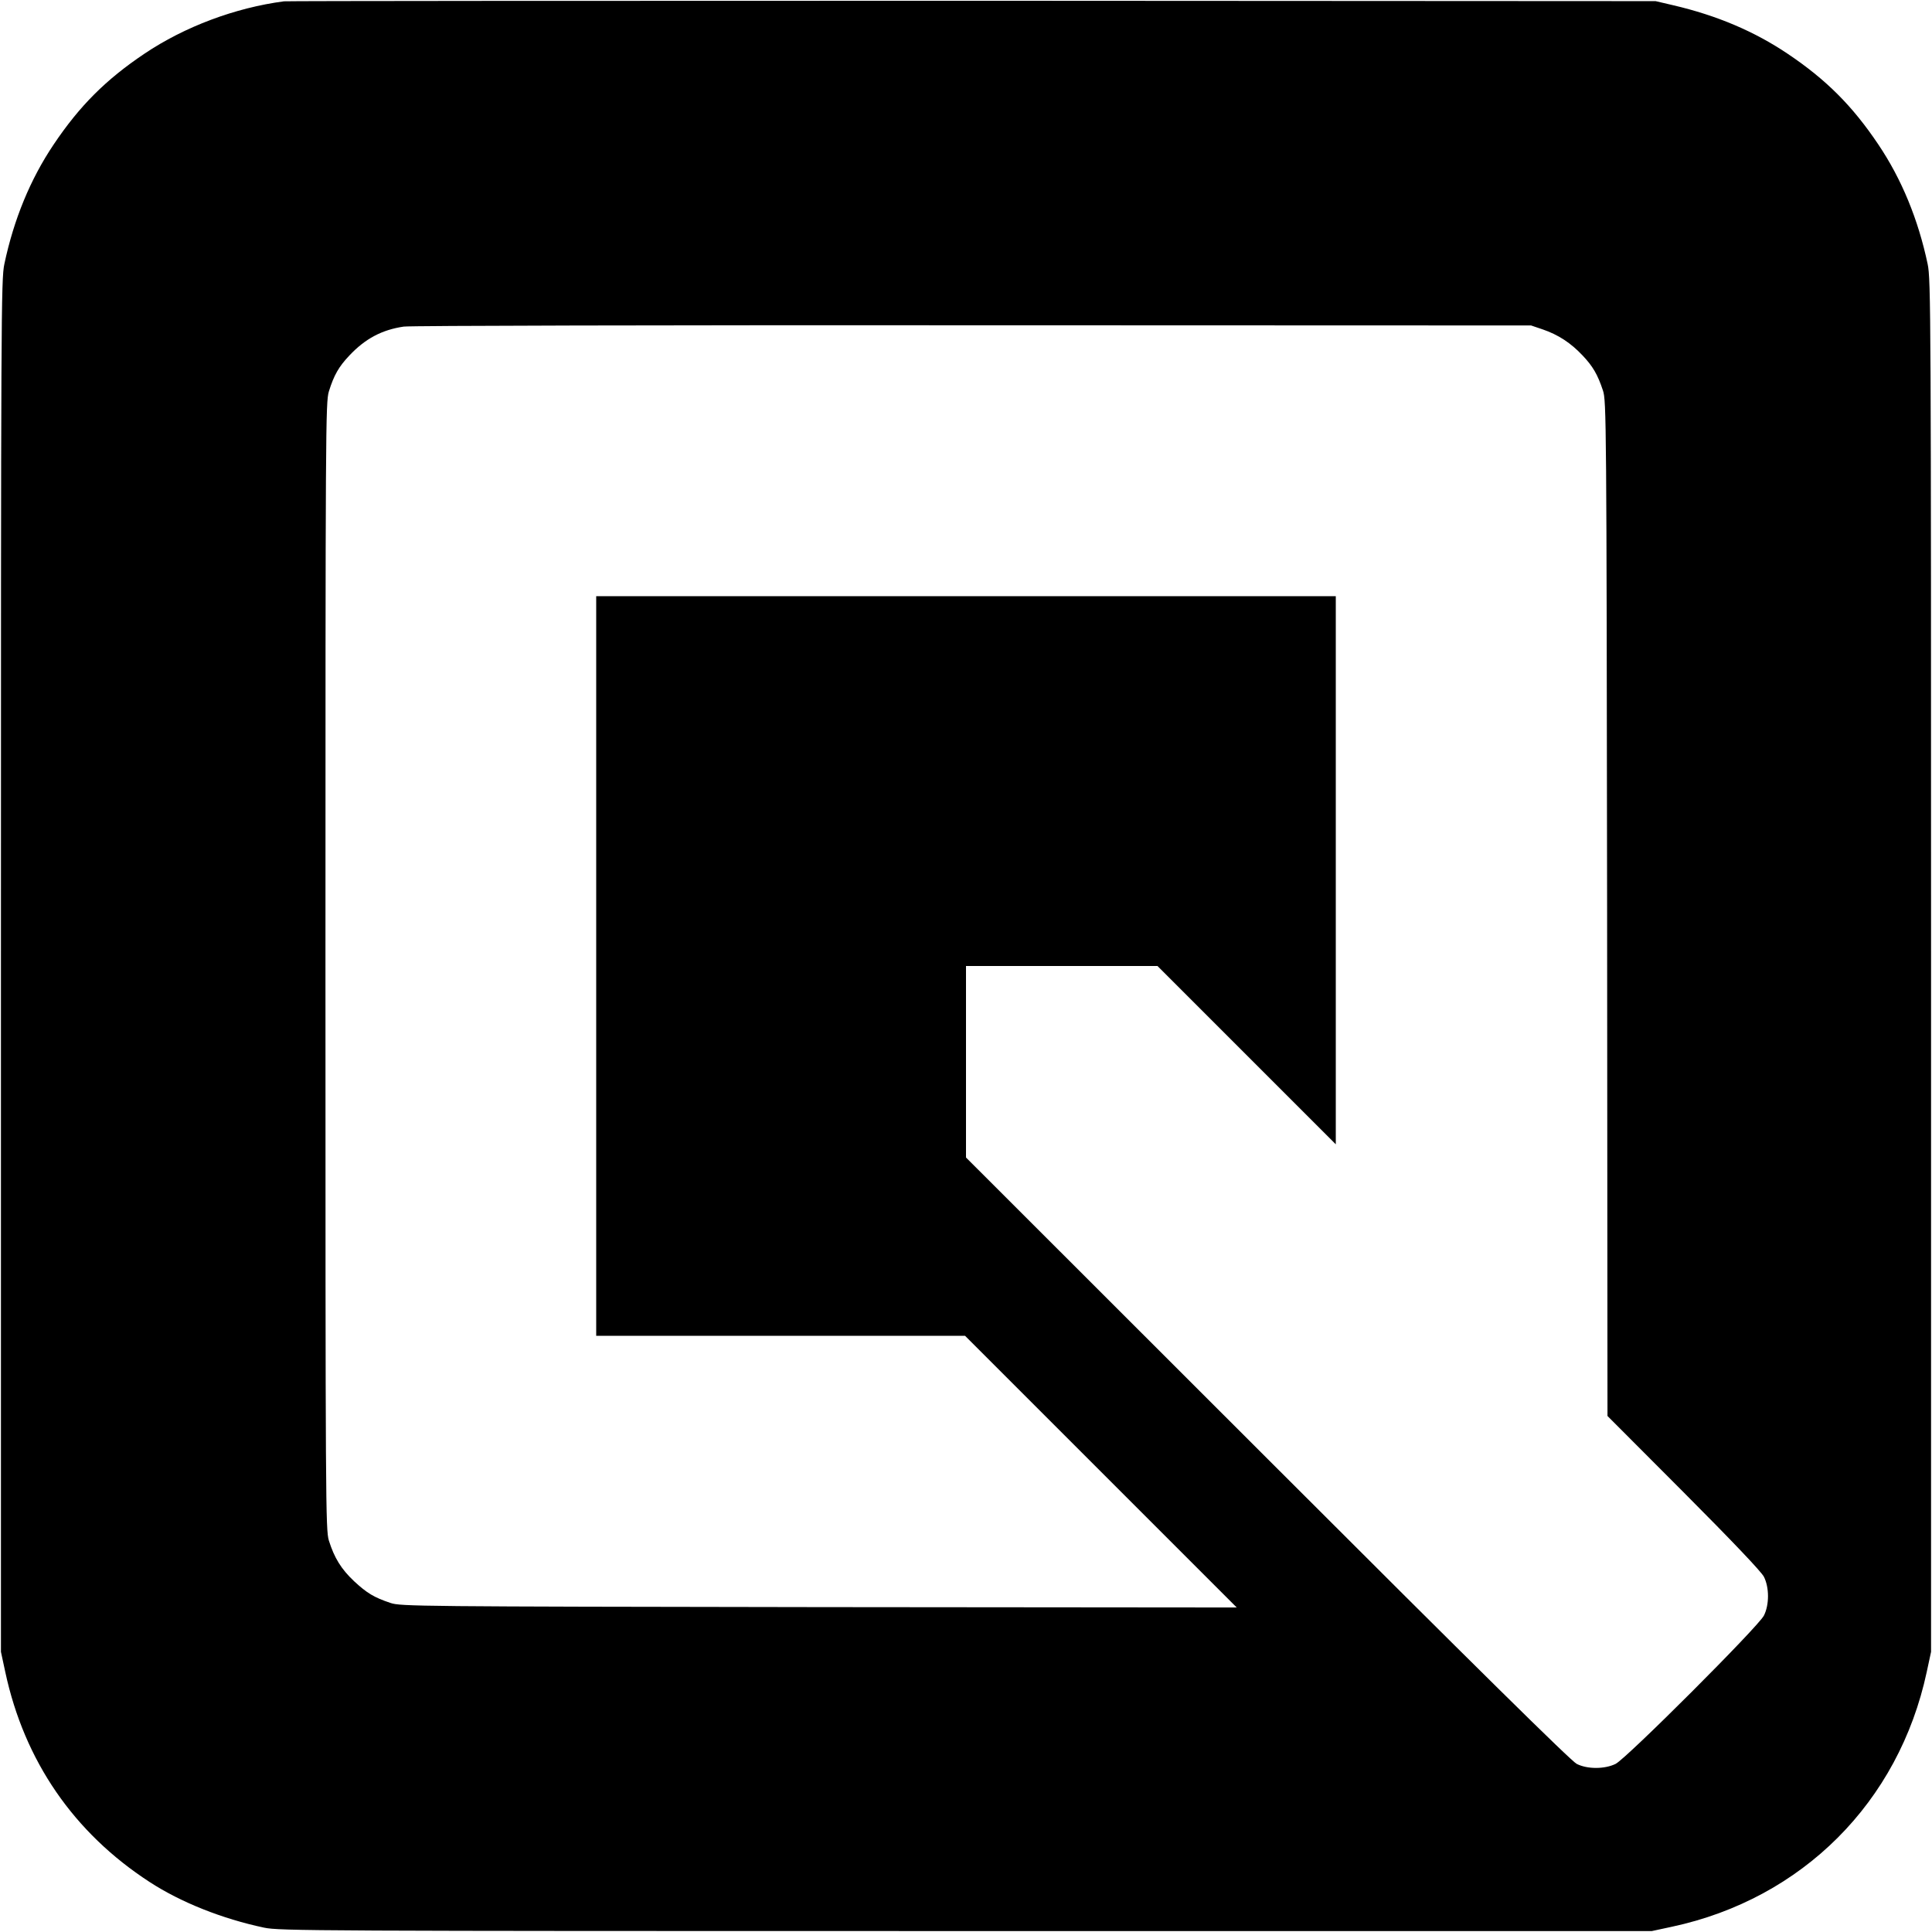 <?xml version="1.0" encoding="UTF-8" standalone="no"?>
<svg xmlns="http://www.w3.org/2000/svg" version="1.0" width="1024pt" height="1024pt" viewBox="0 0 1024 1024" preserveAspectRatio="xMidYMid meet">
  <g transform="translate(0,1024) scale(0.1,-0.1)" fill="#000000" stroke="none">
    <path d="M1505 10233 c-258 -34 -526 -134 -740 -278 -204 -137 -343 -276 -480 -480 -124 -184 -212 -398 -262 -635 -17 -81 -18 -255 -18 -3720 l0 -3635 23 -107 c101 -471 363 -852 765 -1113 166 -108 385 -195 607 -242 81 -17 255 -18 3720 -18 l3635 0 107 23 c690 148 1202 660 1350 1350 l23 107 0 3635 c0 3465 -1 3639 -18 3720 -50 237 -138 451 -262 635 -137 204 -276 343 -480 480 -177 119 -375 203 -606 257 l-94 22 -3620 2 c-1991 0 -3633 -1 -3650 -3z m6672 -1739 c82 -28 149 -72 211 -138 54 -57 80 -101 108 -186 18 -53 19 -153 22 -2745 l2 -2690 404 -405 c260 -261 411 -420 425 -447 29 -57 29 -149 0 -206 -29 -58 -728 -757 -786 -786 -57 -28 -149 -29 -206 0 -29 14 -538 516 -1639 1617 l-1598 1597 0 507 0 508 507 0 508 0 472 -472 473 -473 0 1453 0 1452 -1960 0 -1960 0 0 -1960 0 -1960 978 0 977 0 720 -720 720 -720 -2215 2 c-2129 3 -2217 4 -2270 22 -87 29 -125 52 -193 115 -69 65 -105 124 -134 216 -17 58 -18 176 -18 3045 0 2871 1 2987 18 3045 27 87 53 132 109 191 84 89 172 136 288 153 30 5 1387 8 3015 7 l2960 -1 62 -21z"></path>
  </g>
</svg>
